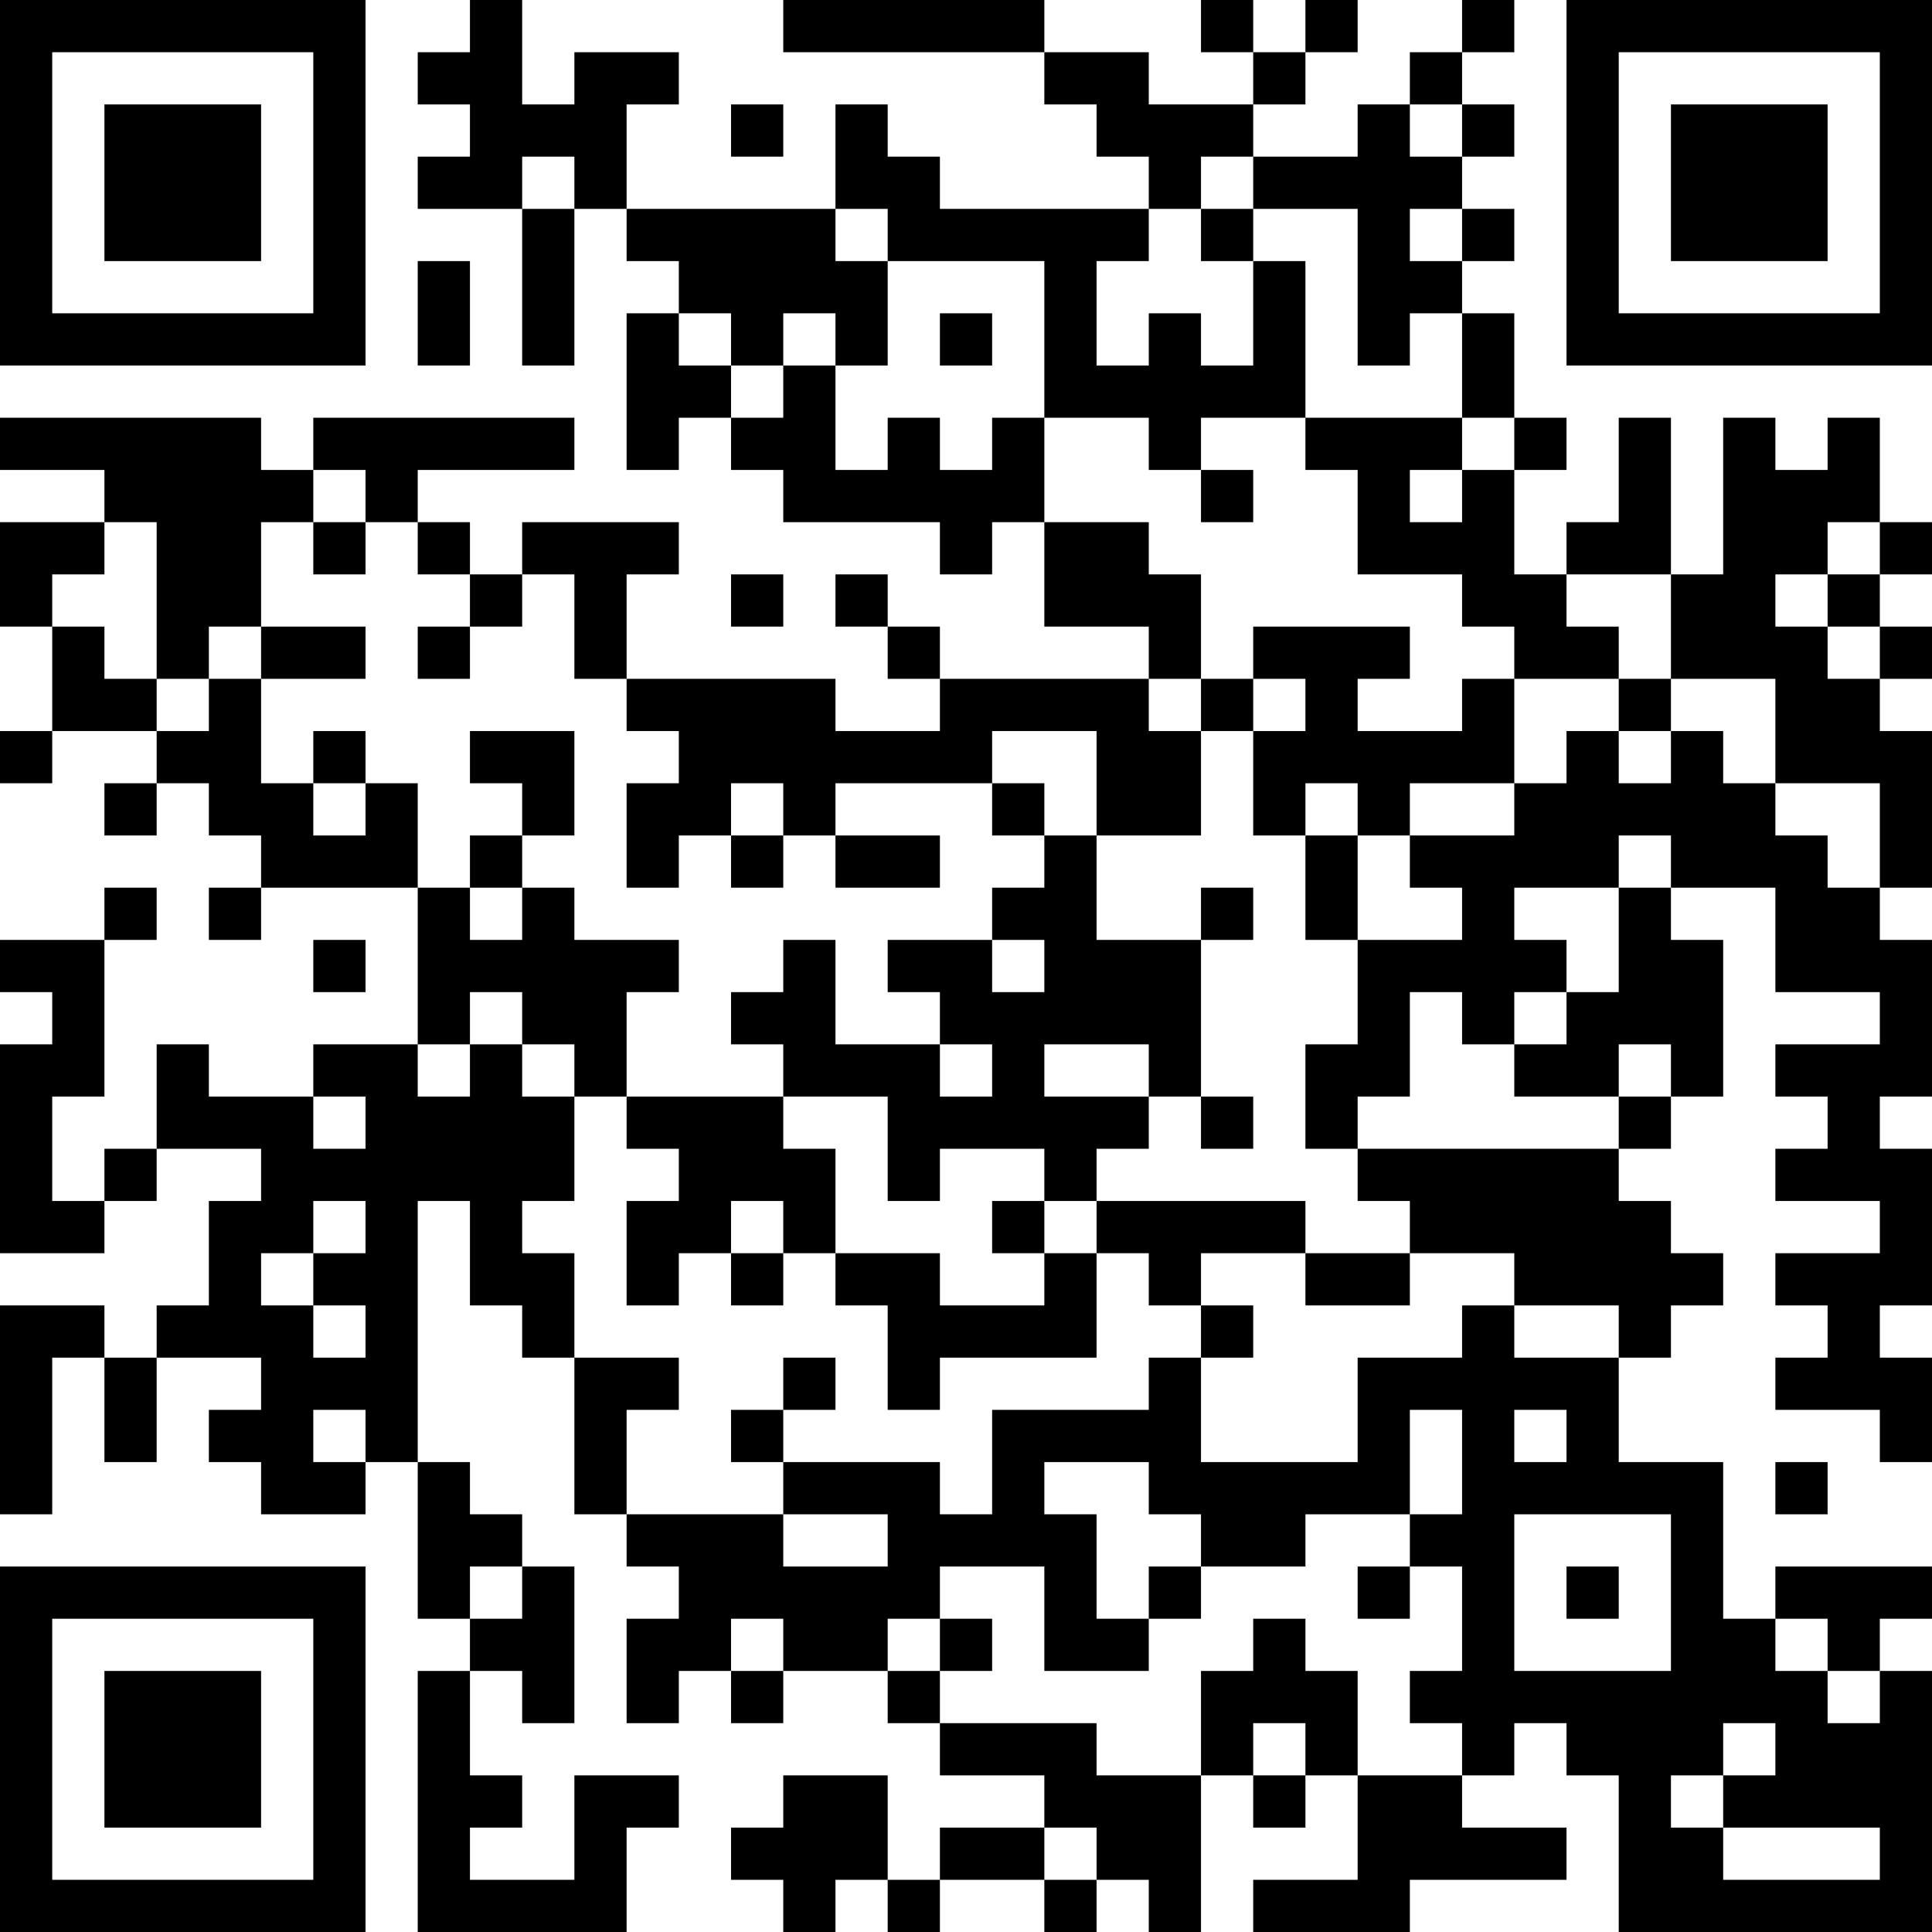 <?xml version="1.0" encoding="UTF-8"?>
<svg xmlns="http://www.w3.org/2000/svg" version="1.1" width="400" height="400" viewBox="0 0 400 400"><rect x="0" y="0" width="400" height="400" fill="#ffffff"/><g transform="scale(10.811)"><g transform="translate(0,0)"><path fill-rule="evenodd" d="M9 0L9 1L8 1L8 2L9 2L9 3L8 3L8 4L10 4L10 7L11 7L11 4L12 4L12 5L13 5L13 6L12 6L12 9L13 9L13 8L14 8L14 9L15 9L15 10L18 10L18 11L19 11L19 10L20 10L20 12L22 12L22 13L18 13L18 12L17 12L17 11L16 11L16 12L17 12L17 13L18 13L18 14L16 14L16 13L12 13L12 11L13 11L13 10L10 10L10 11L9 11L9 10L8 10L8 9L11 9L11 8L6 8L6 9L5 9L5 8L0 8L0 9L2 9L2 10L0 10L0 12L1 12L1 14L0 14L0 15L1 15L1 14L3 14L3 15L2 15L2 16L3 16L3 15L4 15L4 16L5 16L5 17L4 17L4 18L5 18L5 17L8 17L8 20L6 20L6 21L4 21L4 20L3 20L3 22L2 22L2 23L1 23L1 21L2 21L2 18L3 18L3 17L2 17L2 18L0 18L0 19L1 19L1 20L0 20L0 24L2 24L2 23L3 23L3 22L5 22L5 23L4 23L4 25L3 25L3 26L2 26L2 25L0 25L0 29L1 29L1 26L2 26L2 28L3 28L3 26L5 26L5 27L4 27L4 28L5 28L5 29L7 29L7 28L8 28L8 31L9 31L9 32L8 32L8 37L12 37L12 35L13 35L13 34L11 34L11 36L9 36L9 35L10 35L10 34L9 34L9 32L10 32L10 33L11 33L11 30L10 30L10 29L9 29L9 28L8 28L8 23L9 23L9 25L10 25L10 26L11 26L11 29L12 29L12 30L13 30L13 31L12 31L12 33L13 33L13 32L14 32L14 33L15 33L15 32L17 32L17 33L18 33L18 34L20 34L20 35L18 35L18 36L17 36L17 34L15 34L15 35L14 35L14 36L15 36L15 37L16 37L16 36L17 36L17 37L18 37L18 36L20 36L20 37L21 37L21 36L22 36L22 37L23 37L23 34L24 34L24 35L25 35L25 34L26 34L26 36L24 36L24 37L27 37L27 36L30 36L30 35L28 35L28 34L29 34L29 33L30 33L30 34L31 34L31 37L37 37L37 32L36 32L36 31L37 31L37 30L34 30L34 31L33 31L33 28L31 28L31 26L32 26L32 25L33 25L33 24L32 24L32 23L31 23L31 22L32 22L32 21L33 21L33 18L32 18L32 17L34 17L34 19L36 19L36 20L34 20L34 21L35 21L35 22L34 22L34 23L36 23L36 24L34 24L34 25L35 25L35 26L34 26L34 27L36 27L36 28L37 28L37 26L36 26L36 25L37 25L37 22L36 22L36 21L37 21L37 18L36 18L36 17L37 17L37 14L36 14L36 13L37 13L37 12L36 12L36 11L37 11L37 10L36 10L36 8L35 8L35 9L34 9L34 8L33 8L33 11L32 11L32 8L31 8L31 10L30 10L30 11L29 11L29 9L30 9L30 8L29 8L29 6L28 6L28 5L29 5L29 4L28 4L28 3L29 3L29 2L28 2L28 1L29 1L29 0L28 0L28 1L27 1L27 2L26 2L26 3L24 3L24 2L25 2L25 1L26 1L26 0L25 0L25 1L24 1L24 0L23 0L23 1L24 1L24 2L22 2L22 1L20 1L20 0L15 0L15 1L20 1L20 2L21 2L21 3L22 3L22 4L18 4L18 3L17 3L17 2L16 2L16 4L12 4L12 2L13 2L13 1L11 1L11 2L10 2L10 0ZM14 2L14 3L15 3L15 2ZM27 2L27 3L28 3L28 2ZM10 3L10 4L11 4L11 3ZM23 3L23 4L22 4L22 5L21 5L21 7L22 7L22 6L23 6L23 7L24 7L24 5L25 5L25 8L23 8L23 9L22 9L22 8L20 8L20 5L17 5L17 4L16 4L16 5L17 5L17 7L16 7L16 6L15 6L15 7L14 7L14 6L13 6L13 7L14 7L14 8L15 8L15 7L16 7L16 9L17 9L17 8L18 8L18 9L19 9L19 8L20 8L20 10L22 10L22 11L23 11L23 13L22 13L22 14L23 14L23 16L21 16L21 14L19 14L19 15L16 15L16 16L15 16L15 15L14 15L14 16L13 16L13 17L12 17L12 15L13 15L13 14L12 14L12 13L11 13L11 11L10 11L10 12L9 12L9 11L8 11L8 10L7 10L7 9L6 9L6 10L5 10L5 12L4 12L4 13L3 13L3 10L2 10L2 11L1 11L1 12L2 12L2 13L3 13L3 14L4 14L4 13L5 13L5 15L6 15L6 16L7 16L7 15L8 15L8 17L9 17L9 18L10 18L10 17L11 17L11 18L13 18L13 19L12 19L12 21L11 21L11 20L10 20L10 19L9 19L9 20L8 20L8 21L9 21L9 20L10 20L10 21L11 21L11 23L10 23L10 24L11 24L11 26L13 26L13 27L12 27L12 29L15 29L15 30L17 30L17 29L15 29L15 28L18 28L18 29L19 29L19 27L22 27L22 26L23 26L23 28L26 28L26 26L28 26L28 25L29 25L29 26L31 26L31 25L29 25L29 24L27 24L27 23L26 23L26 22L31 22L31 21L32 21L32 20L31 20L31 21L29 21L29 20L30 20L30 19L31 19L31 17L32 17L32 16L31 16L31 17L29 17L29 18L30 18L30 19L29 19L29 20L28 20L28 19L27 19L27 21L26 21L26 22L25 22L25 20L26 20L26 18L28 18L28 17L27 17L27 16L29 16L29 15L30 15L30 14L31 14L31 15L32 15L32 14L33 14L33 15L34 15L34 16L35 16L35 17L36 17L36 15L34 15L34 13L32 13L32 11L30 11L30 12L31 12L31 13L29 13L29 12L28 12L28 11L26 11L26 9L25 9L25 8L28 8L28 9L27 9L27 10L28 10L28 9L29 9L29 8L28 8L28 6L27 6L27 7L26 7L26 4L24 4L24 3ZM23 4L23 5L24 5L24 4ZM27 4L27 5L28 5L28 4ZM8 5L8 7L9 7L9 5ZM18 6L18 7L19 7L19 6ZM23 9L23 10L24 10L24 9ZM6 10L6 11L7 11L7 10ZM35 10L35 11L34 11L34 12L35 12L35 13L36 13L36 12L35 12L35 11L36 11L36 10ZM14 11L14 12L15 12L15 11ZM5 12L5 13L7 13L7 12ZM8 12L8 13L9 13L9 12ZM24 12L24 13L23 13L23 14L24 14L24 16L25 16L25 18L26 18L26 16L27 16L27 15L29 15L29 13L28 13L28 14L26 14L26 13L27 13L27 12ZM24 13L24 14L25 14L25 13ZM31 13L31 14L32 14L32 13ZM6 14L6 15L7 15L7 14ZM9 14L9 15L10 15L10 16L9 16L9 17L10 17L10 16L11 16L11 14ZM19 15L19 16L20 16L20 17L19 17L19 18L17 18L17 19L18 19L18 20L16 20L16 18L15 18L15 19L14 19L14 20L15 20L15 21L12 21L12 22L13 22L13 23L12 23L12 25L13 25L13 24L14 24L14 25L15 25L15 24L16 24L16 25L17 25L17 27L18 27L18 26L21 26L21 24L22 24L22 25L23 25L23 26L24 26L24 25L23 25L23 24L25 24L25 25L27 25L27 24L25 24L25 23L21 23L21 22L22 22L22 21L23 21L23 22L24 22L24 21L23 21L23 18L24 18L24 17L23 17L23 18L21 18L21 16L20 16L20 15ZM25 15L25 16L26 16L26 15ZM14 16L14 17L15 17L15 16ZM16 16L16 17L18 17L18 16ZM6 18L6 19L7 19L7 18ZM19 18L19 19L20 19L20 18ZM18 20L18 21L19 21L19 20ZM20 20L20 21L22 21L22 20ZM6 21L6 22L7 22L7 21ZM15 21L15 22L16 22L16 24L18 24L18 25L20 25L20 24L21 24L21 23L20 23L20 22L18 22L18 23L17 23L17 21ZM6 23L6 24L5 24L5 25L6 25L6 26L7 26L7 25L6 25L6 24L7 24L7 23ZM14 23L14 24L15 24L15 23ZM19 23L19 24L20 24L20 23ZM15 26L15 27L14 27L14 28L15 28L15 27L16 27L16 26ZM6 27L6 28L7 28L7 27ZM27 27L27 29L25 29L25 30L23 30L23 29L22 29L22 28L20 28L20 29L21 29L21 31L22 31L22 32L20 32L20 30L18 30L18 31L17 31L17 32L18 32L18 33L21 33L21 34L23 34L23 32L24 32L24 31L25 31L25 32L26 32L26 34L28 34L28 33L27 33L27 32L28 32L28 30L27 30L27 29L28 29L28 27ZM29 27L29 28L30 28L30 27ZM34 28L34 29L35 29L35 28ZM29 29L29 32L32 32L32 29ZM9 30L9 31L10 31L10 30ZM22 30L22 31L23 31L23 30ZM26 30L26 31L27 31L27 30ZM30 30L30 31L31 31L31 30ZM14 31L14 32L15 32L15 31ZM18 31L18 32L19 32L19 31ZM34 31L34 32L35 32L35 33L36 33L36 32L35 32L35 31ZM24 33L24 34L25 34L25 33ZM33 33L33 34L32 34L32 35L33 35L33 36L36 36L36 35L33 35L33 34L34 34L34 33ZM20 35L20 36L21 36L21 35ZM0 0L0 7L7 7L7 0ZM1 1L1 6L6 6L6 1ZM2 2L2 5L5 5L5 2ZM30 0L30 7L37 7L37 0ZM31 1L31 6L36 6L36 1ZM32 2L32 5L35 5L35 2ZM0 30L0 37L7 37L7 30ZM1 31L1 36L6 36L6 31ZM2 32L2 35L5 35L5 32Z" fill="#000000"/></g></g></svg>
